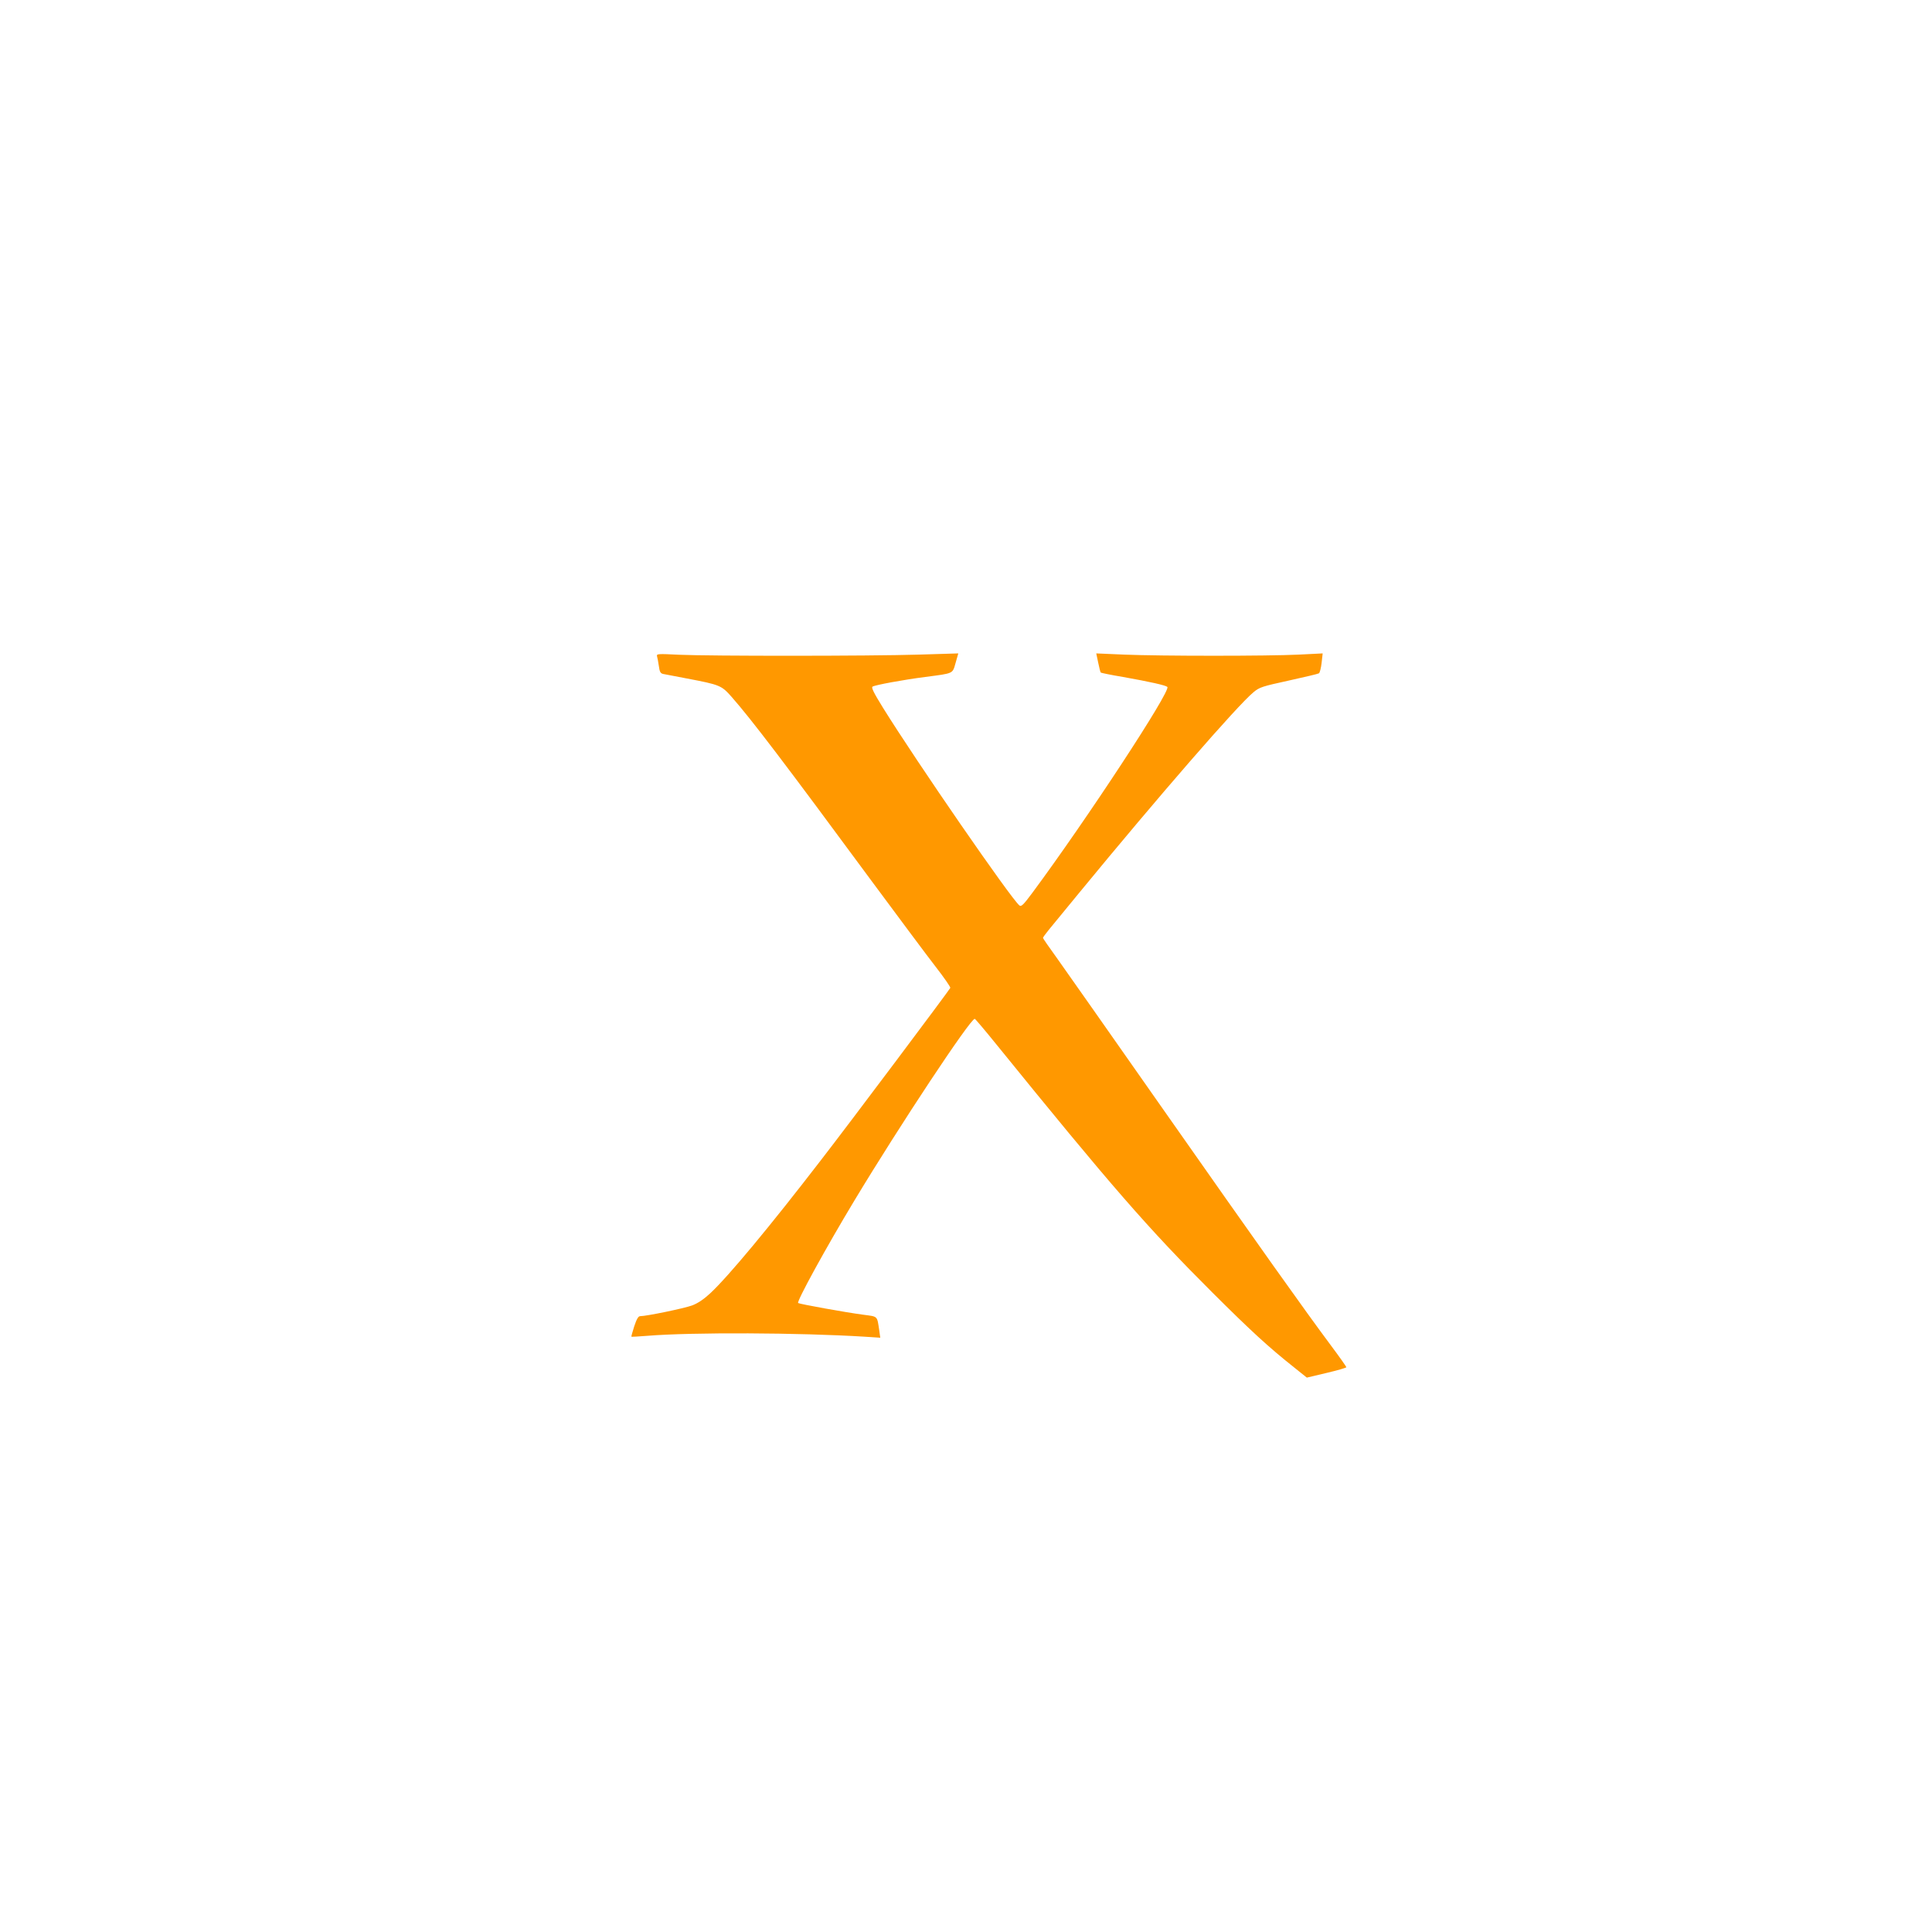 <?xml version="1.0" standalone="no"?>
<!DOCTYPE svg PUBLIC "-//W3C//DTD SVG 20010904//EN"
 "http://www.w3.org/TR/2001/REC-SVG-20010904/DTD/svg10.dtd">
<svg version="1.0" xmlns="http://www.w3.org/2000/svg"
 width="1280pt" height="1280pt" viewBox="0 0 1280 1280"
 preserveAspectRatio="xMidYMid meet">
<g transform="translate(0,1280) scale(0.1,-0.1)"
fill="#ff9800" stroke="none">
<path d="M4353 8452 c3 -9 8 -38 12 -64 5 -39 11 -49 28 -53 12 -2 83 -16 157
-30 221 -42 230 -46 298 -123 134 -153 342 -426 929 -1222 177 -239 366 -493
422 -565 55 -71 99 -134 97 -140 -5 -13 -667 -896 -860 -1145 -335 -435 -609
-765 -729 -877 -44 -41 -84 -68 -122 -82 -51 -19 -302 -71 -344 -71 -12 0 -23
-19 -39 -67 -12 -37 -20 -68 -19 -69 1 -1 49 1 107 6 296 24 1004 21 1439 -6
l103 -7 -6 44 c-16 105 -7 95 -109 109 -109 14 -418 70 -429 77 -13 7 185 368
372 678 303 503 769 1206 798 1205 4 -1 66 -74 138 -163 767 -946 1008 -1223
1438 -1652 252 -251 369 -359 543 -497 l81 -65 131 31 c72 17 131 34 131 38 0
3 -46 69 -103 145 -170 228 -471 651 -1114 1568 -335 479 -651 927 -701 998
-51 70 -92 130 -92 133 0 4 17 27 38 53 21 25 112 136 202 246 526 640 1049
1242 1155 1329 39 33 59 39 233 77 104 23 194 44 200 48 6 3 14 35 18 69 l7
63 -159 -8 c-204 -10 -913 -10 -1155 0 l-186 8 13 -62 c7 -33 14 -63 17 -65 2
-2 68 -16 147 -29 179 -32 282 -55 294 -66 26 -24 -534 -878 -895 -1365 -58
-78 -73 -93 -85 -83 -58 48 -681 951 -904 1310 -60 97 -79 134 -69 140 18 11
202 45 349 64 191 25 180 20 201 93 l18 63 -262 -8 c-329 -10 -1381 -10 -1585
-1 -143 7 -153 7 -149 -10z"/>
</g>
</svg>
